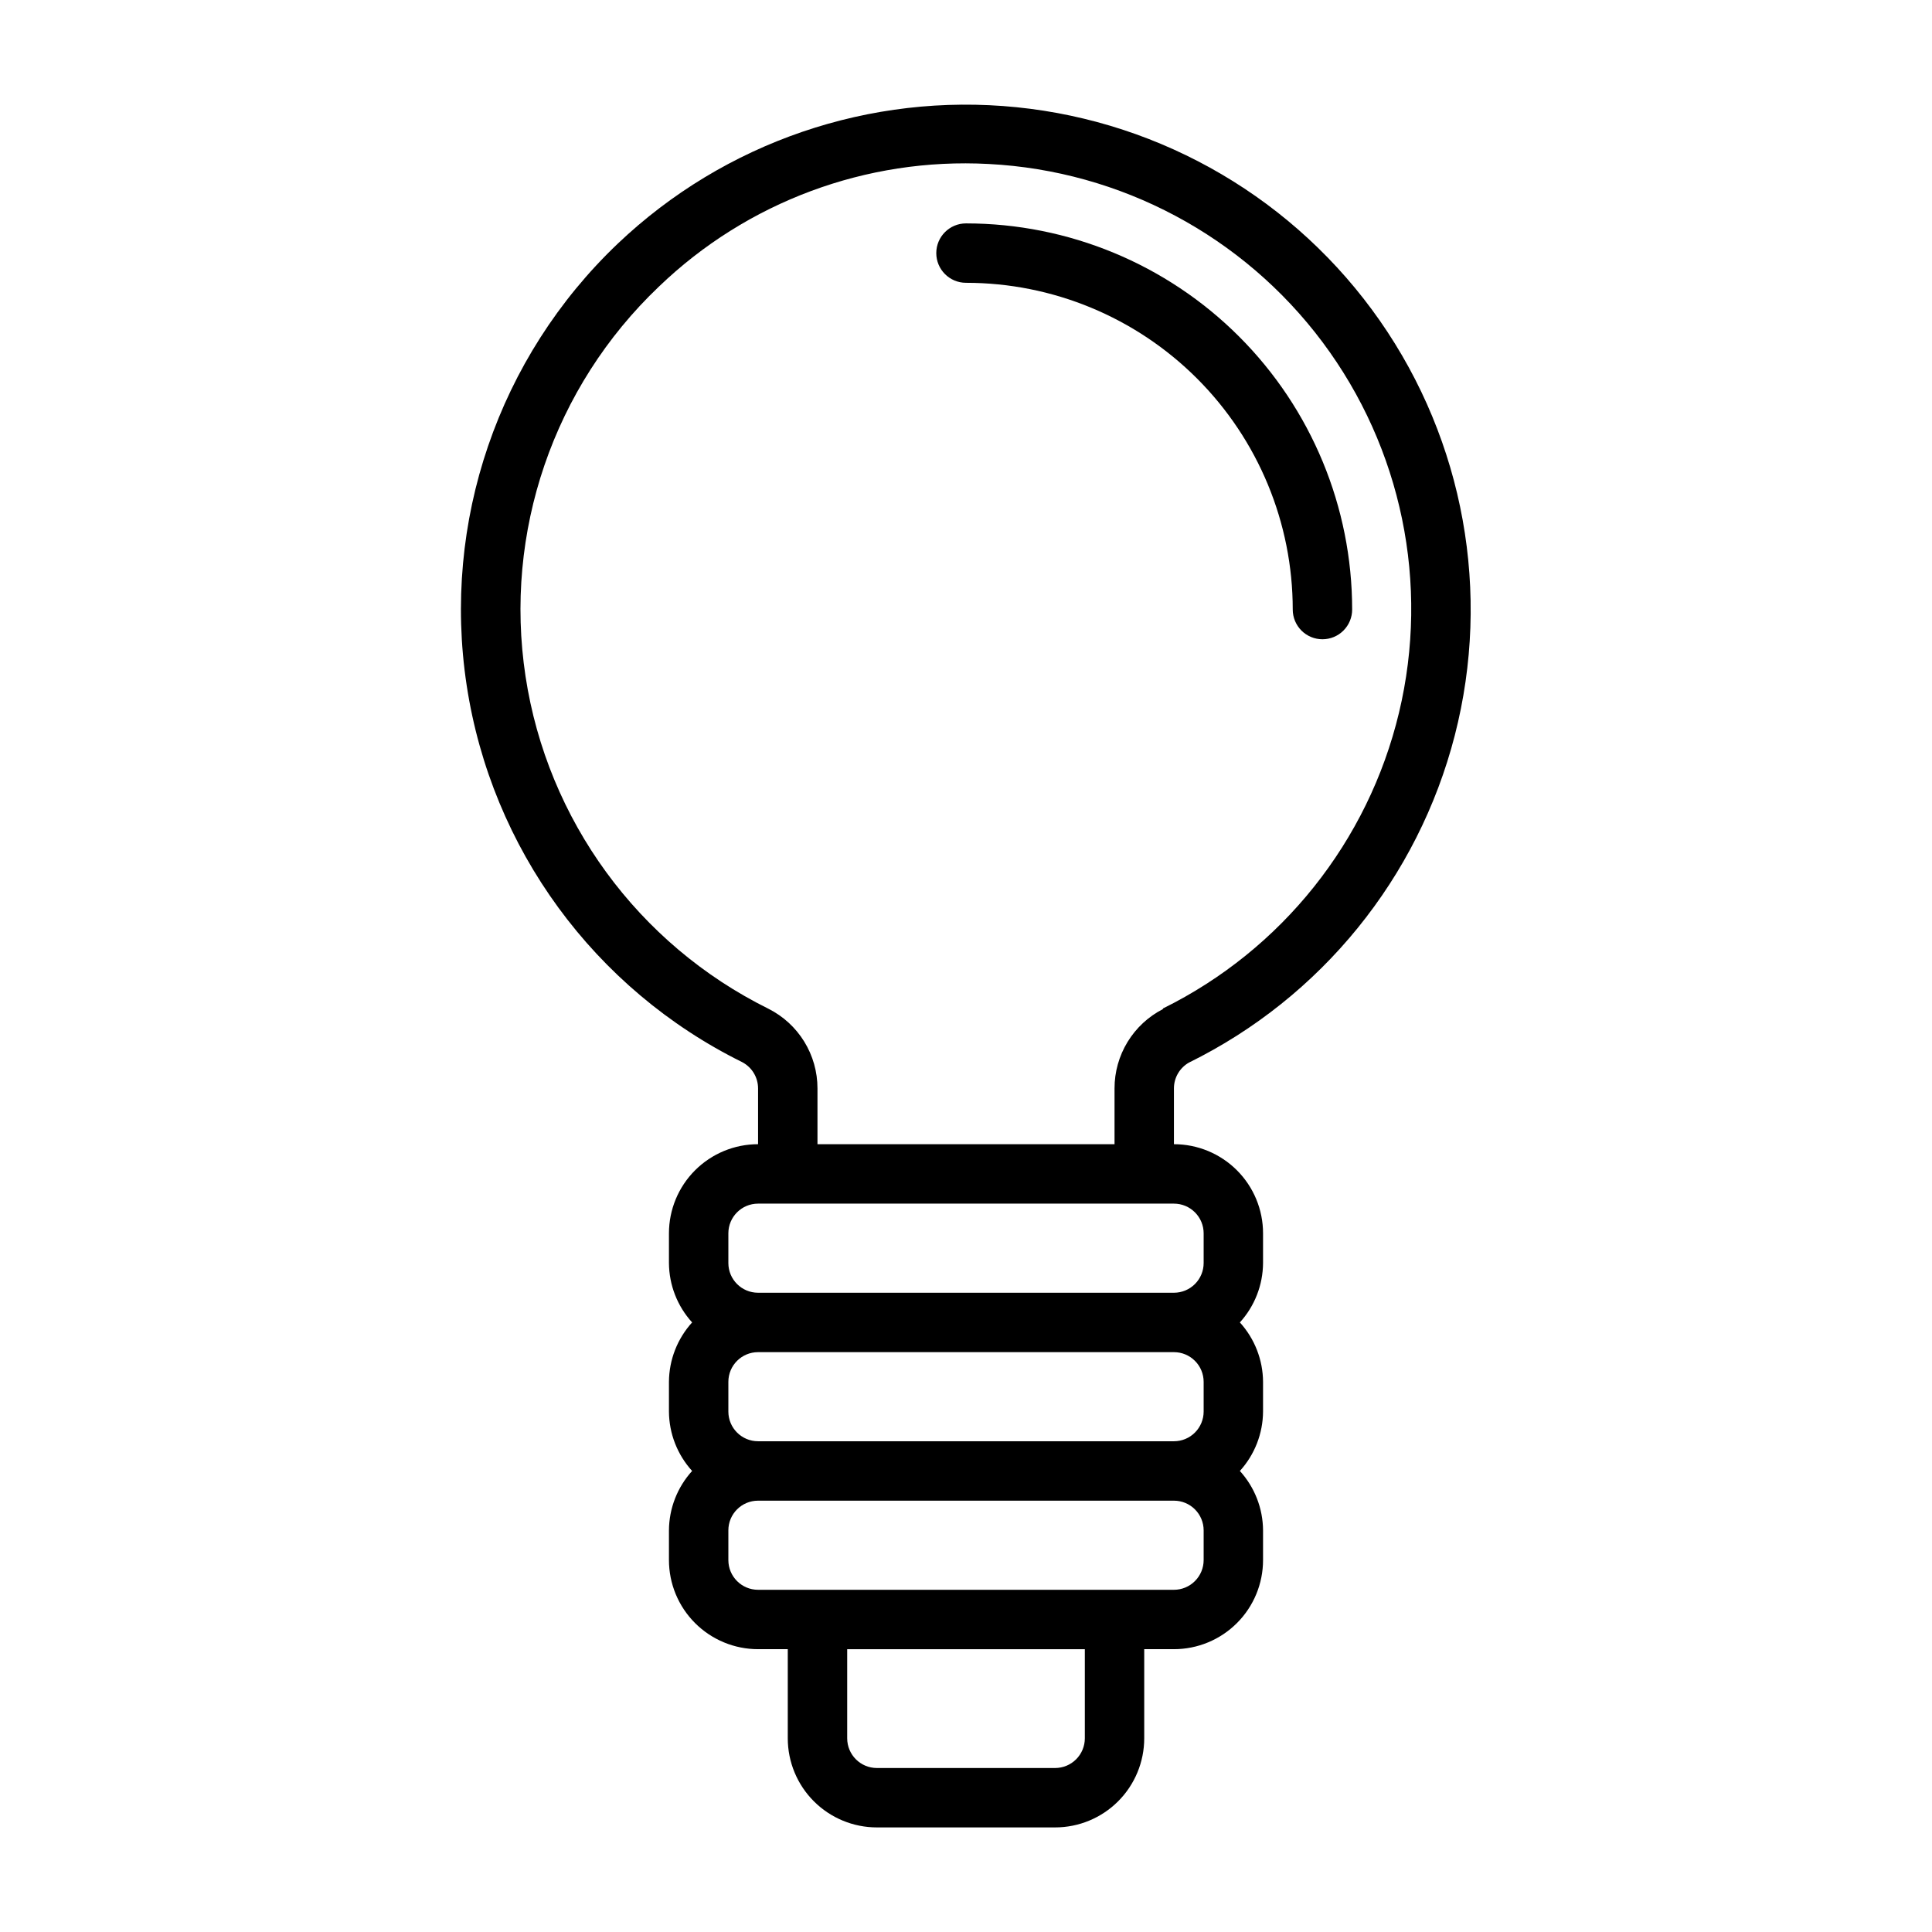 <?xml version="1.0" encoding="UTF-8"?>
<!-- Uploaded to: ICON Repo, www.iconrepo.com, Generator: ICON Repo Mixer Tools -->
<svg fill="#000000" width="800px" height="800px" version="1.1" viewBox="144 144 512 512" xmlns="http://www.w3.org/2000/svg">
 <g>
  <path d="m459.12 425.58c34.98-17.254 60.691-48.906 70.41-86.68 9.715-37.773 2.469-77.906-19.844-109.9-22.312-31.992-57.473-52.656-96.277-56.586-38.805-3.93-77.395 9.266-105.67 36.133-31.68 30.137-46.641 73.848-40.066 117.07 6.57 43.23 33.844 80.52 73.051 99.879 2.562 1.363 4.164 4.027 4.172 6.926v14.801c-6.262 0-12.27 2.488-16.699 6.918-4.43 4.43-6.918 10.434-6.918 16.699v7.871c0.035 5.824 2.223 11.434 6.141 15.742-3.918 4.312-6.106 9.922-6.141 15.746v7.871c0.035 5.828 2.223 11.434 6.141 15.746-3.918 4.309-6.106 9.918-6.141 15.742v7.871c0 6.266 2.488 12.273 6.918 16.699 4.43 4.43 10.438 6.918 16.699 6.918h7.871v23.617c0 6.262 2.488 12.27 6.918 16.699 4.43 4.43 10.434 6.918 16.699 6.918h47.23c6.266 0 12.273-2.488 16.699-6.918 4.43-4.43 6.918-10.438 6.918-16.699v-23.617h7.871c6.266 0 12.27-2.488 16.699-6.918 4.43-4.426 6.918-10.434 6.918-16.699v-7.871c-0.035-5.824-2.223-11.434-6.141-15.742 3.918-4.312 6.106-9.918 6.141-15.746v-7.871c-0.035-5.824-2.223-11.434-6.141-15.746 3.918-4.309 6.106-9.918 6.141-15.742v-7.871c0-6.266-2.488-12.27-6.918-16.699-4.43-4.43-10.434-6.918-16.699-6.918v-14.801c0.008-2.84 1.539-5.457 4.016-6.848zm3.859 84.625v7.871c0 2.09-0.832 4.09-2.309 5.566-1.477 1.477-3.477 2.305-5.566 2.305h-110.21c-4.348 0-7.871-3.523-7.871-7.871v-7.871c0-4.348 3.523-7.871 7.871-7.871h110.21c2.09 0 4.09 0.828 5.566 2.305 1.477 1.477 2.309 3.477 2.309 5.566zm-31.488 94.465c0 2.086-0.832 4.09-2.309 5.566-1.477 1.477-3.477 2.305-5.566 2.305h-47.23c-4.348 0-7.871-3.523-7.871-7.871v-23.617h62.977zm31.488-47.23v-0.004c0 2.09-0.832 4.09-2.309 5.566-1.477 1.477-3.477 2.309-5.566 2.309h-110.21c-4.348 0-7.871-3.527-7.871-7.875v-7.871c0-4.348 3.523-7.871 7.871-7.871h110.21c2.09 0 4.09 0.828 5.566 2.305 1.477 1.477 2.309 3.481 2.309 5.566zm0-86.594v7.871c0 2.086-0.832 4.09-2.309 5.566-1.477 1.477-3.477 2.305-5.566 2.305h-110.21c-4.348 0-7.871-3.523-7.871-7.871v-7.871c0-4.348 3.523-7.871 7.871-7.871h110.21c2.09 0 4.09 0.828 5.566 2.305 1.477 1.477 2.309 3.477 2.309 5.566zm-10.785-59.434c-3.867 1.984-7.109 4.996-9.375 8.703-2.262 3.707-3.461 7.969-3.457 12.312v14.801h-78.723v-14.801c0.004-4.371-1.211-8.66-3.504-12.387-2.293-3.727-5.578-6.738-9.484-8.707-34.559-17.102-58.594-49.996-64.383-88.117-5.785-38.125 7.406-76.668 35.336-103.25 23.363-22.477 55.008-34.25 87.379-32.512 35.043 1.805 67.473 19.102 88.488 47.199 21.016 28.102 28.449 64.09 20.277 98.219-8.168 34.125-31.094 62.848-62.555 78.383z"/>
  <path d="m494.46 313.41c2.09 0 4.094-0.828 5.566-2.305 1.477-1.477 2.309-3.481 2.309-5.566 0-27.141-10.781-53.172-29.977-72.363-19.191-19.191-45.219-29.973-72.359-29.973-4.348 0-7.875 3.523-7.875 7.871 0 4.348 3.527 7.871 7.875 7.871 22.965 0 44.988 9.125 61.227 25.363 16.242 16.238 25.363 38.266 25.363 61.23 0 2.086 0.832 4.09 2.305 5.566 1.477 1.477 3.481 2.305 5.566 2.305z"/>
 </g>
</svg>